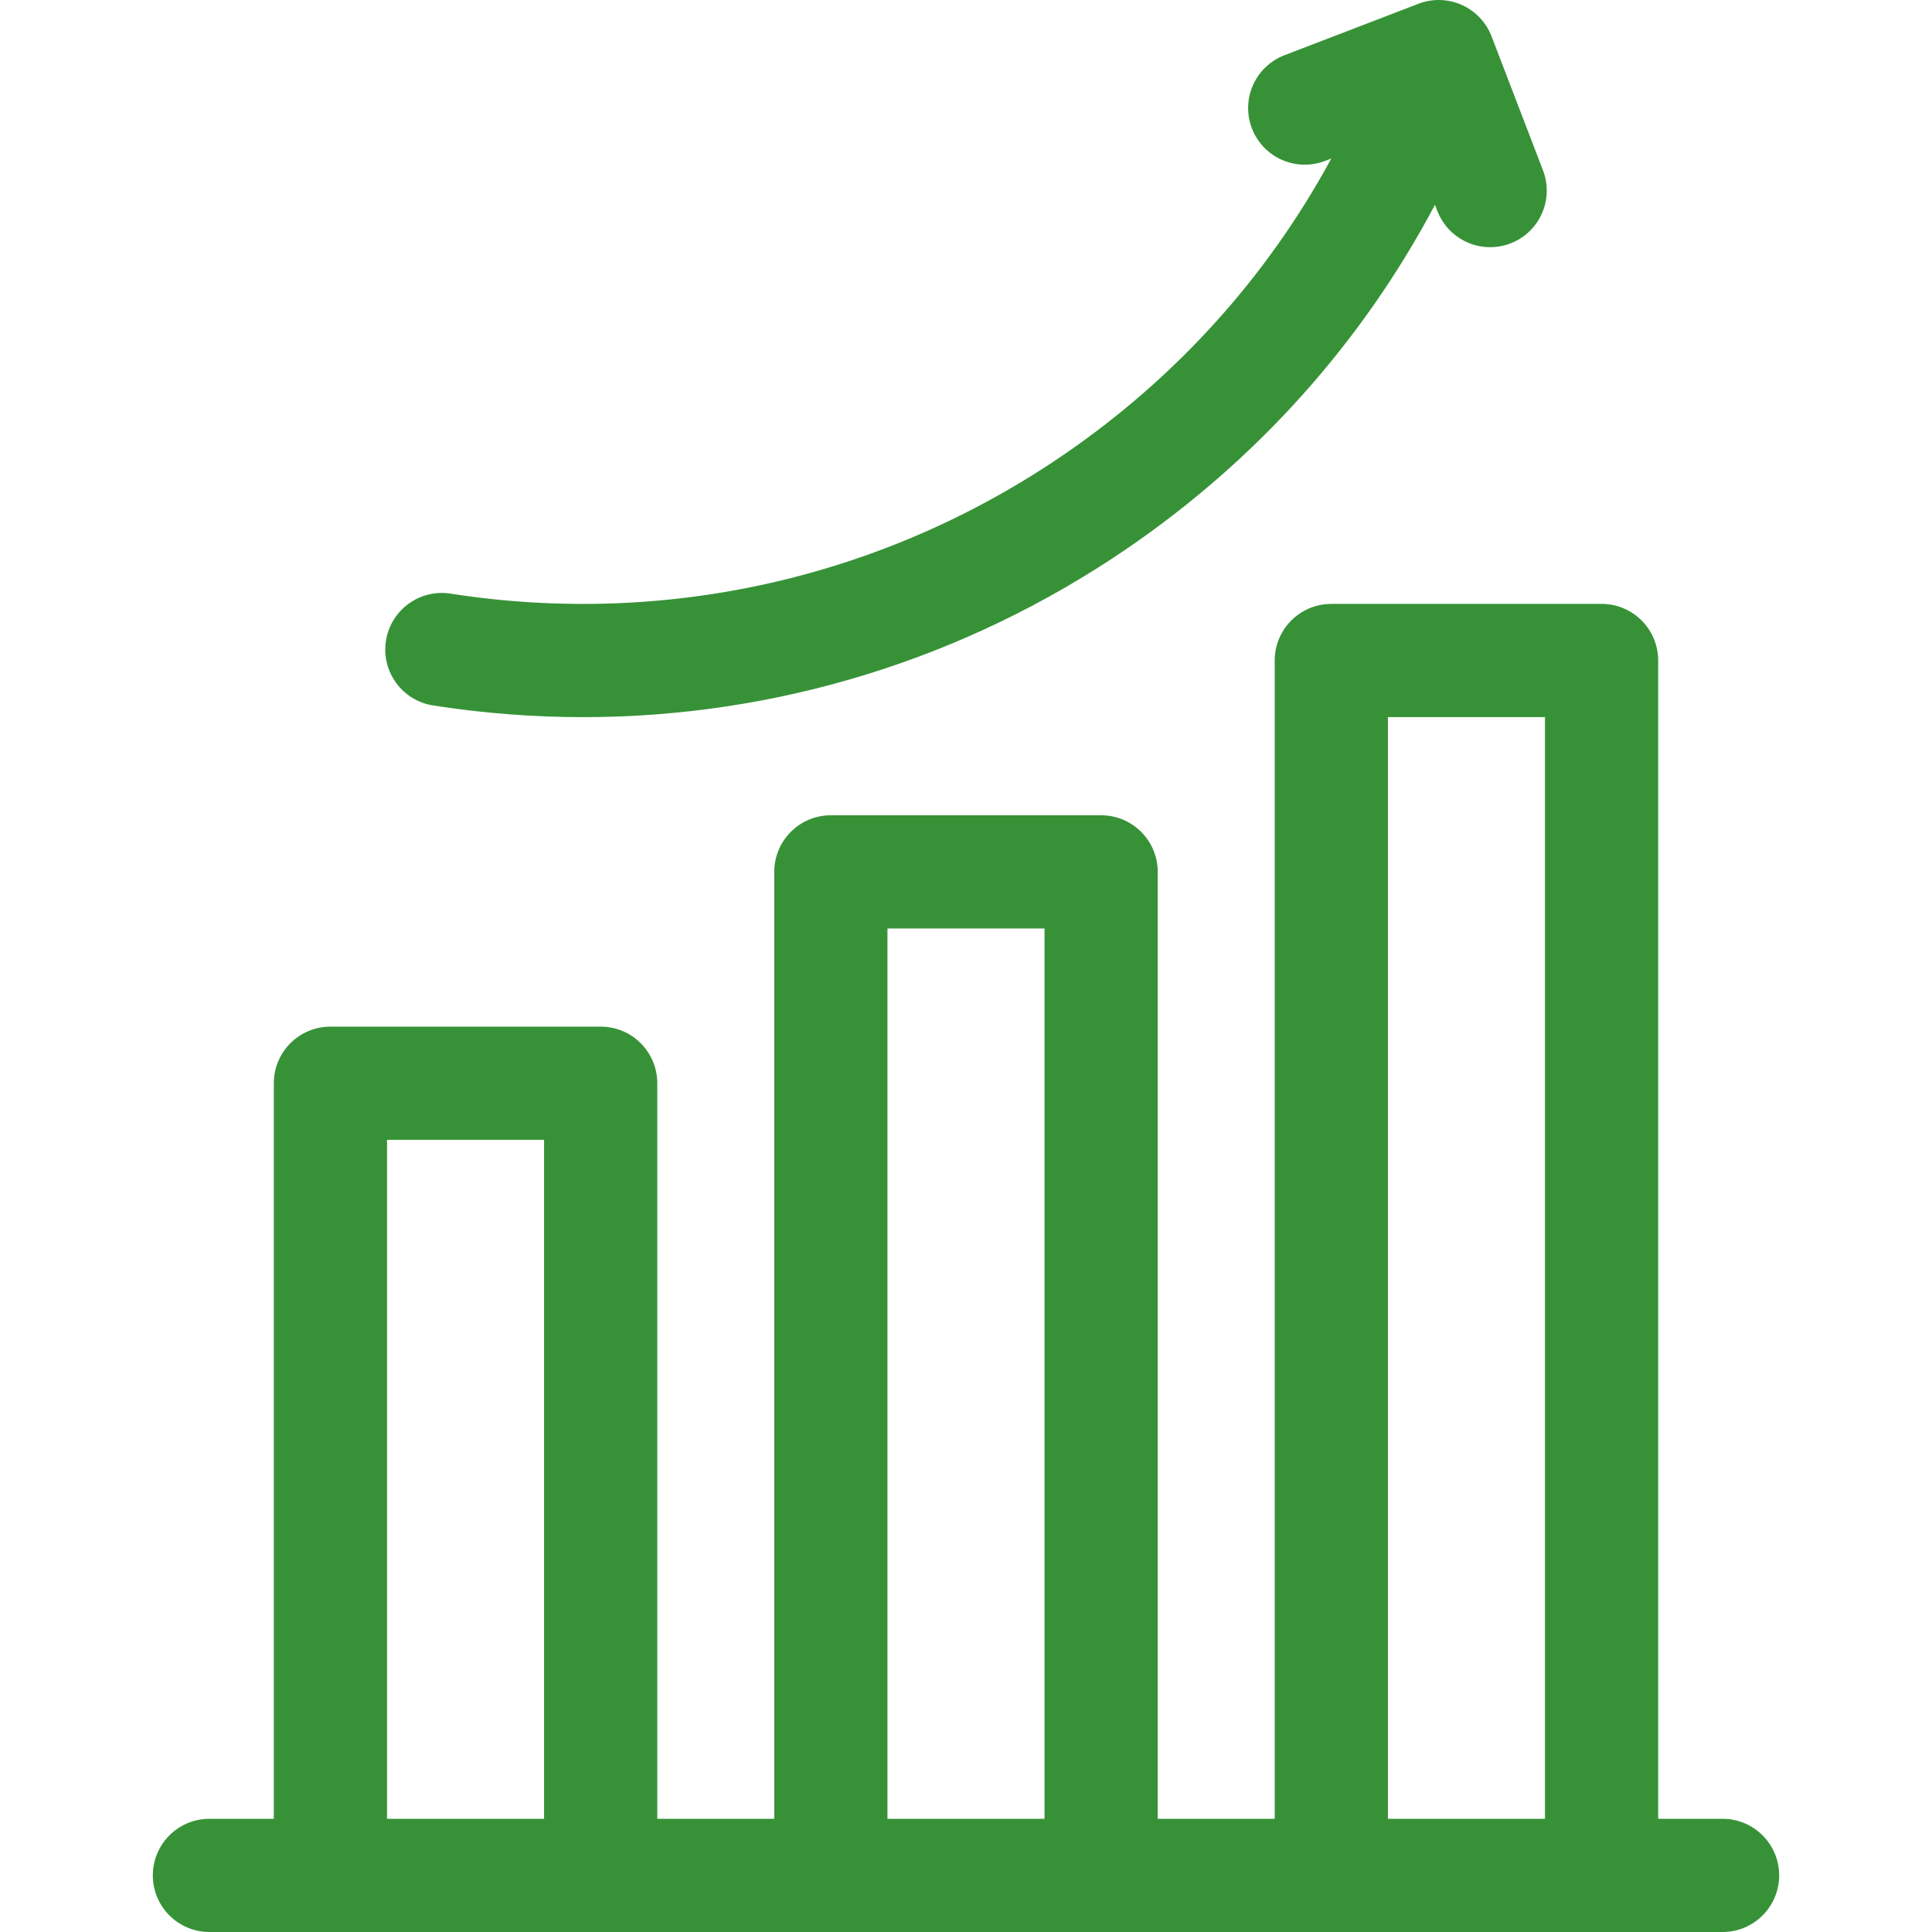 <svg id="Capa_1" enable-background="new 0 0 512 512" viewBox="0 0 512 512" fill="#379237" xmlns="http://www.w3.org/2000/svg"><g><path d="m456.498 482h-17.064v-306.963c0-8.284-6.716-15-15-15h-71.621c-8.284 0-15 6.716-15 15v306.963h-31.003v-250.946c0-8.284-6.716-15-15-15h-71.621c-8.284 0-15 6.716-15 15v250.946h-31.004v-194.93c0-8.284-6.716-15-15-15h-71.62c-8.284 0-15 6.716-15 15v194.93h-17.064c-8.284 0-15 6.716-15 15s6.716 15 15 15h400.997c8.284 0 15-6.716 15-15s-6.715-15-15-15zm-88.684-291.963h41.621v291.963h-41.621zm-132.625 56.017h41.621v235.946h-41.621zm-132.624 56.016h41.621v179.93h-41.621z"/><path d="m114.782 186.955c13.257 2.071 26.544 3.095 39.758 3.095 51.144 0 101.185-15.337 144.086-44.646 34.581-23.625 62.368-54.731 81.656-91.131l.618 1.61c2.291 5.965 7.977 9.626 14.006 9.626 1.788 0 3.605-.322 5.375-1.001 7.733-2.97 11.595-11.647 8.625-19.381l-13.634-35.5c-2.97-7.733-11.646-11.595-19.381-8.625l-35.5 13.634c-7.733 2.97-11.595 11.647-8.625 19.381 2.971 7.734 11.646 11.594 19.381 8.625l1.658-.637c-16.98 31.344-41.149 58.165-71.101 78.628-47.658 32.559-105.295 45.585-162.291 36.682-8.186-1.276-15.857 4.32-17.136 12.505s4.319 15.856 12.505 17.135z"/></g><g/><g/><g/><g/><g/><g/><g/><g/><g/><g/><g/><g/><g/><g/><g/></svg>